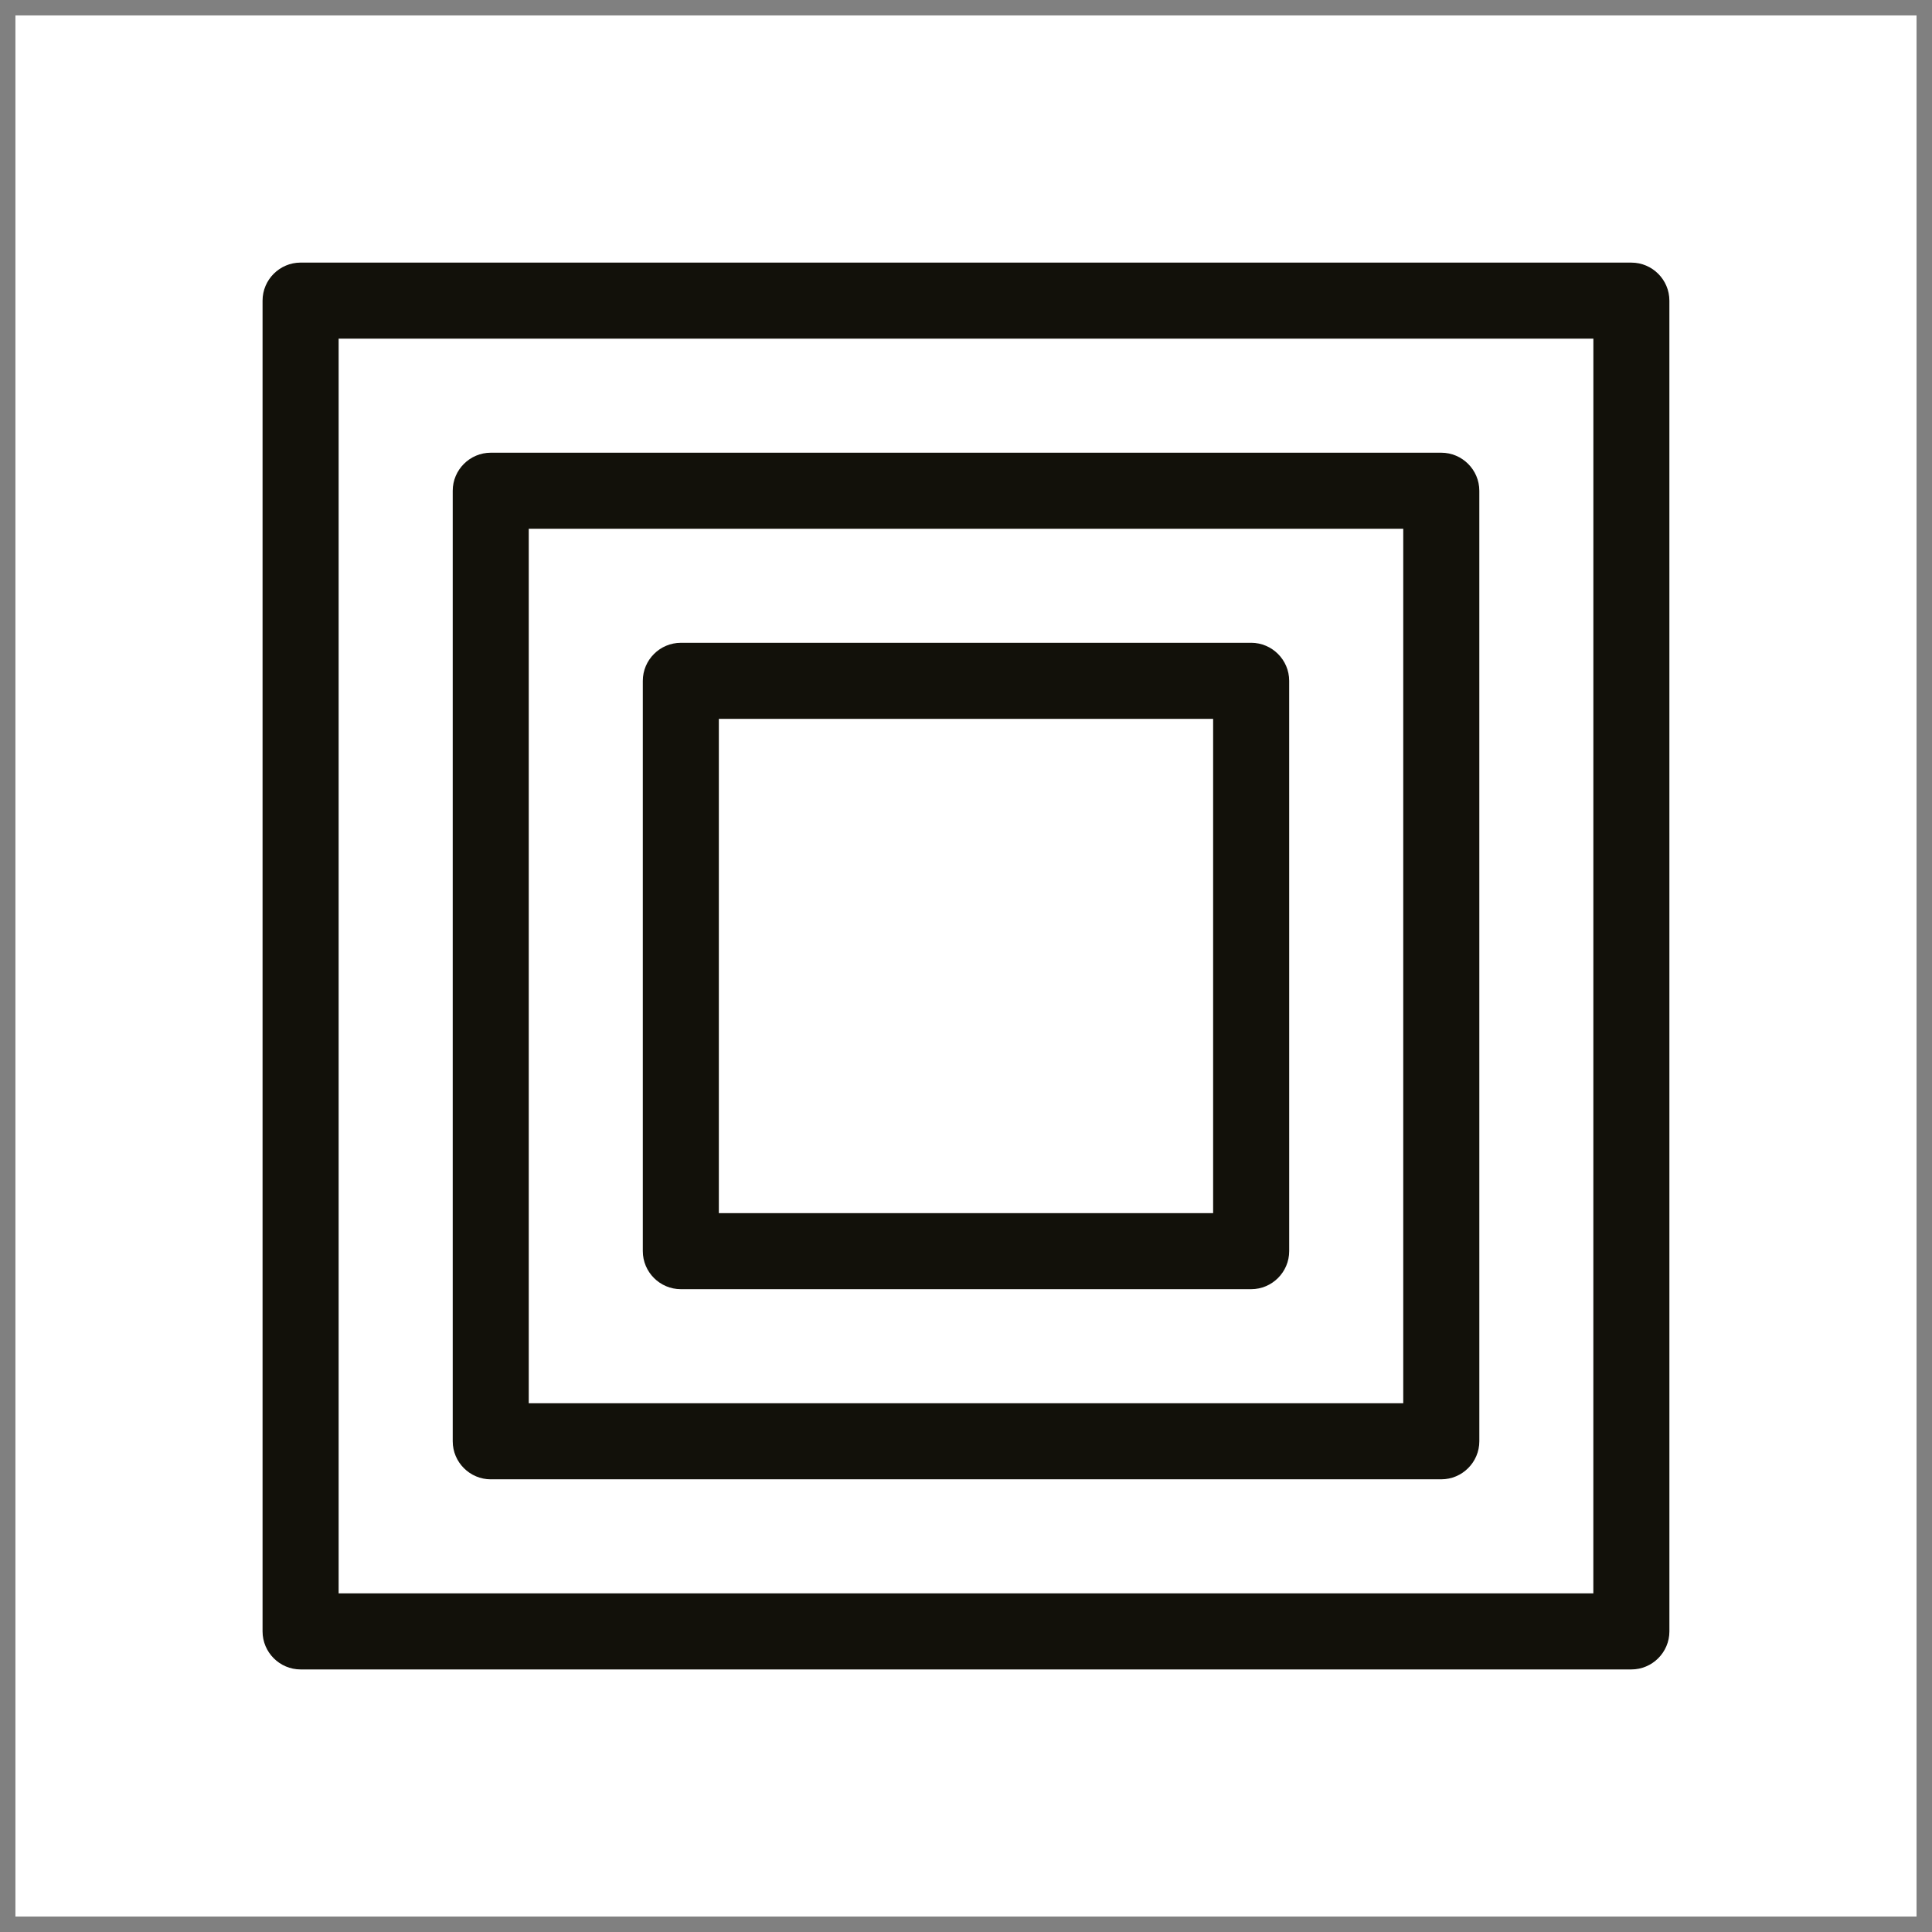 <?xml version="1.0" encoding="UTF-8"?>
<!-- Uploaded to: ICON Repo, www.iconrepo.com, Generator: ICON Repo Mixer Tools -->
<svg width="800px" height="800px" version="1.1" viewBox="144 144 512 512" xmlns="http://www.w3.org/2000/svg">
 <rect x="144" y="144" width="512" height="512" fill="#808080" stroke="none"/>
 <defs>
  <clipPath id="a">
   <path d="m148.09 148.09h503.81v503.81h-503.81z"/>
  </clipPath>
 </defs>
 <g clip-path="url(#a)">
  <rect width="800" height="800" fill="#ffffff"/>
  <path transform="matrix(5.038 0 0 5.038 148.09 148.09)" d="m-589.2-349.5h1400v1400h-1400z" fill="none" stroke="#000000" stroke-miterlimit="10"/>
 </g>
 <path d="m576.33 213.59h-352.67c-5.543 0-10.078 4.535-10.078 10.078v352.67c0 5.543 4.535 10.078 10.078 10.078h352.67c5.543 0 10.078-4.535 10.078-10.078l-0.004-352.67c0-5.539-4.531-10.074-10.074-10.074zm-10.078 352.66h-332.51v-332.51h332.52z" fill="#12110a"/>
 <path d="m274.05 536.03h251.91c5.543 0 10.078-4.535 10.078-10.078l-0.004-251.9c0-5.543-4.535-10.078-10.078-10.078h-251.9c-5.543 0-10.078 4.535-10.078 10.078v251.91c0 5.539 4.535 10.074 10.078 10.074zm10.074-251.91h231.75v231.75h-231.75z" fill="#12110a"/>
 <path d="m475.57 314.35h-151.14c-5.543 0-10.078 4.535-10.078 10.078v151.14c0 5.543 4.535 10.078 10.078 10.078h151.14c5.543 0 10.078-4.535 10.078-10.078l-0.004-151.15c0-5.539-4.531-10.074-10.074-10.074zm-10.078 151.14h-130.99v-130.99h130.99z" fill="#12110a"/>
</svg>